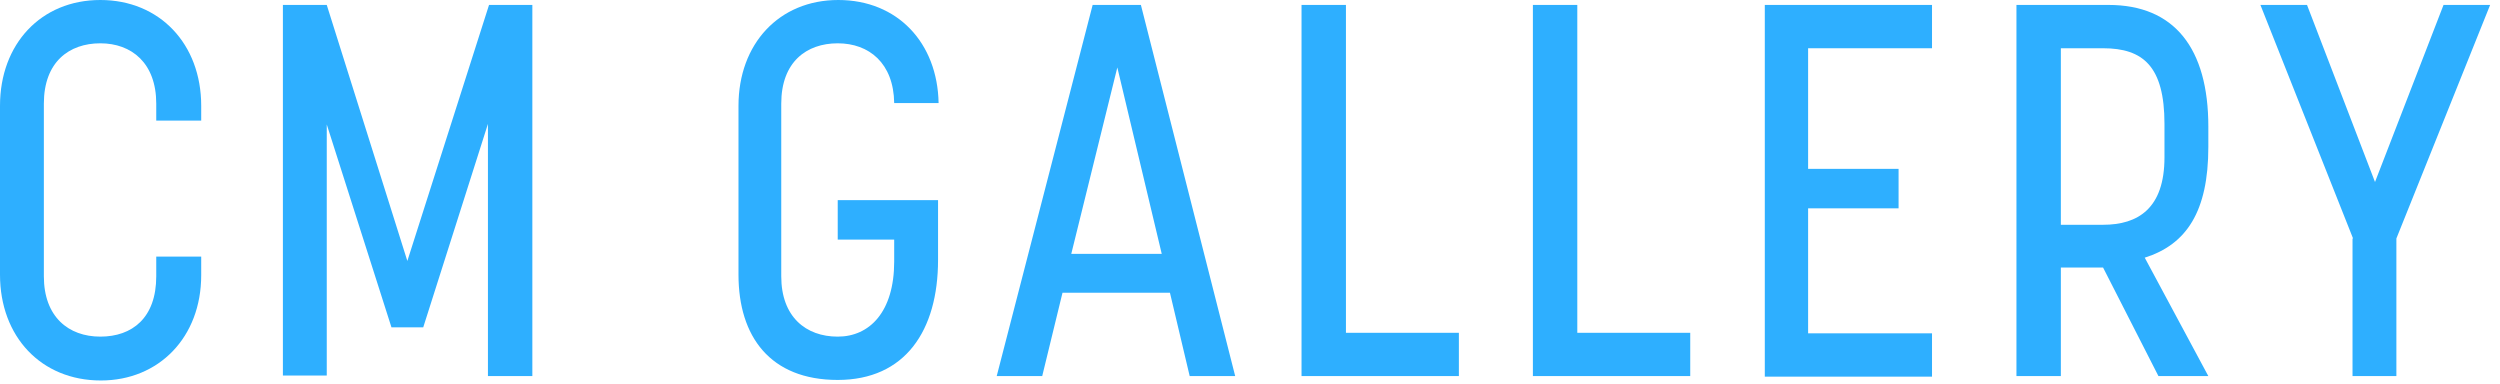 <?xml version="1.0" encoding="UTF-8"?>
<svg id="_レイヤー_1" data-name="レイヤー 1" xmlns="http://www.w3.org/2000/svg" version="1.1" viewBox="0 0 456 70">
  <defs>
    <style>
      .cls-1 {
        fill: #2eafff;
        stroke-width: 0px;
      }
    </style>
  </defs>
  <path class="cls-1" d="M0,50.1v-30.8C0,8,7.5,0,18.3,0s18.4,8,18.4,19.3v2.7h-8.2v-3.1c0-7.4-4.5-11-10.2-11s-10.3,3.4-10.3,11v31.5c0,7.4,4.5,11,10.3,11s10.2-3.4,10.2-11v-3.6h8.2v3.4c0,11.3-7.7,19.2-18.3,19.2-10.9,0-18.4-8-18.4-19.3Z"/>
  <path class="cls-1" d="M51.6.9h8l14.7,46.7L89.2.9h7.9v67.7h-8.1V22.6l-11.8,37.1h-5.8l-11.8-37v45.8h-8V.9Z"/>
  <path class="cls-1" d="M134.7,50.1v-30.8c0-11.3,7.4-19.3,18.2-19.3s18.1,7.8,18.3,18.8h-8.1c-.1-7.3-4.6-10.9-10.3-10.9s-10.3,3.4-10.3,11v31.5c0,7.4,4.5,11,10.3,11s10.3-4.5,10.3-13.7v-4h-10.3v-7.2h18.3v10.9c0,12.9-6,21.9-18.3,21.9s-18.1-7.9-18.1-19.2Z"/>
  <path class="cls-1" d="M199.3.9h8.8l17.2,67.7h-8.3l-3.6-15.2h-19.6l-3.7,15.2h-8.3L199.3.9ZM211.9,46.3l-8.1-34-8.4,34h16.5Z"/>
  <path class="cls-1" d="M237.4.9h8.1v59.8h20.6v7.9h-28.7V.9Z"/>
  <path class="cls-1" d="M279.6.9h8.1v59.8h20.6v7.9h-28.7V.9Z"/>
  <path class="cls-1" d="M321.9.9h30.5v7.9h-22.6v22h16.5v7.2h-16.5v22.8h22.6v7.9h-30.5V.9Z"/>
  <path class="cls-1" d="M367.9.9h16.7c12,0,18.2,7.9,18.2,22.2v3.7c0,11.8-4,17.8-11.6,20.2l11.6,21.6h-9.1l-10.1-19.8h-7.7v19.8h-8.1V.9h.1ZM383.6,41c6.4,0,11.2-3,11.2-12.3v-6.1c0-10.5-3.9-13.8-11.2-13.8h-7.7v32.2h7.7Z"/>
  <path class="cls-1" d="M429.2,43.5L412.3.9h8.5l12.4,32.3L445.7.9h8.5l-17.1,42.6v25.1h-8v-25.1h.1Z"/>
</svg>